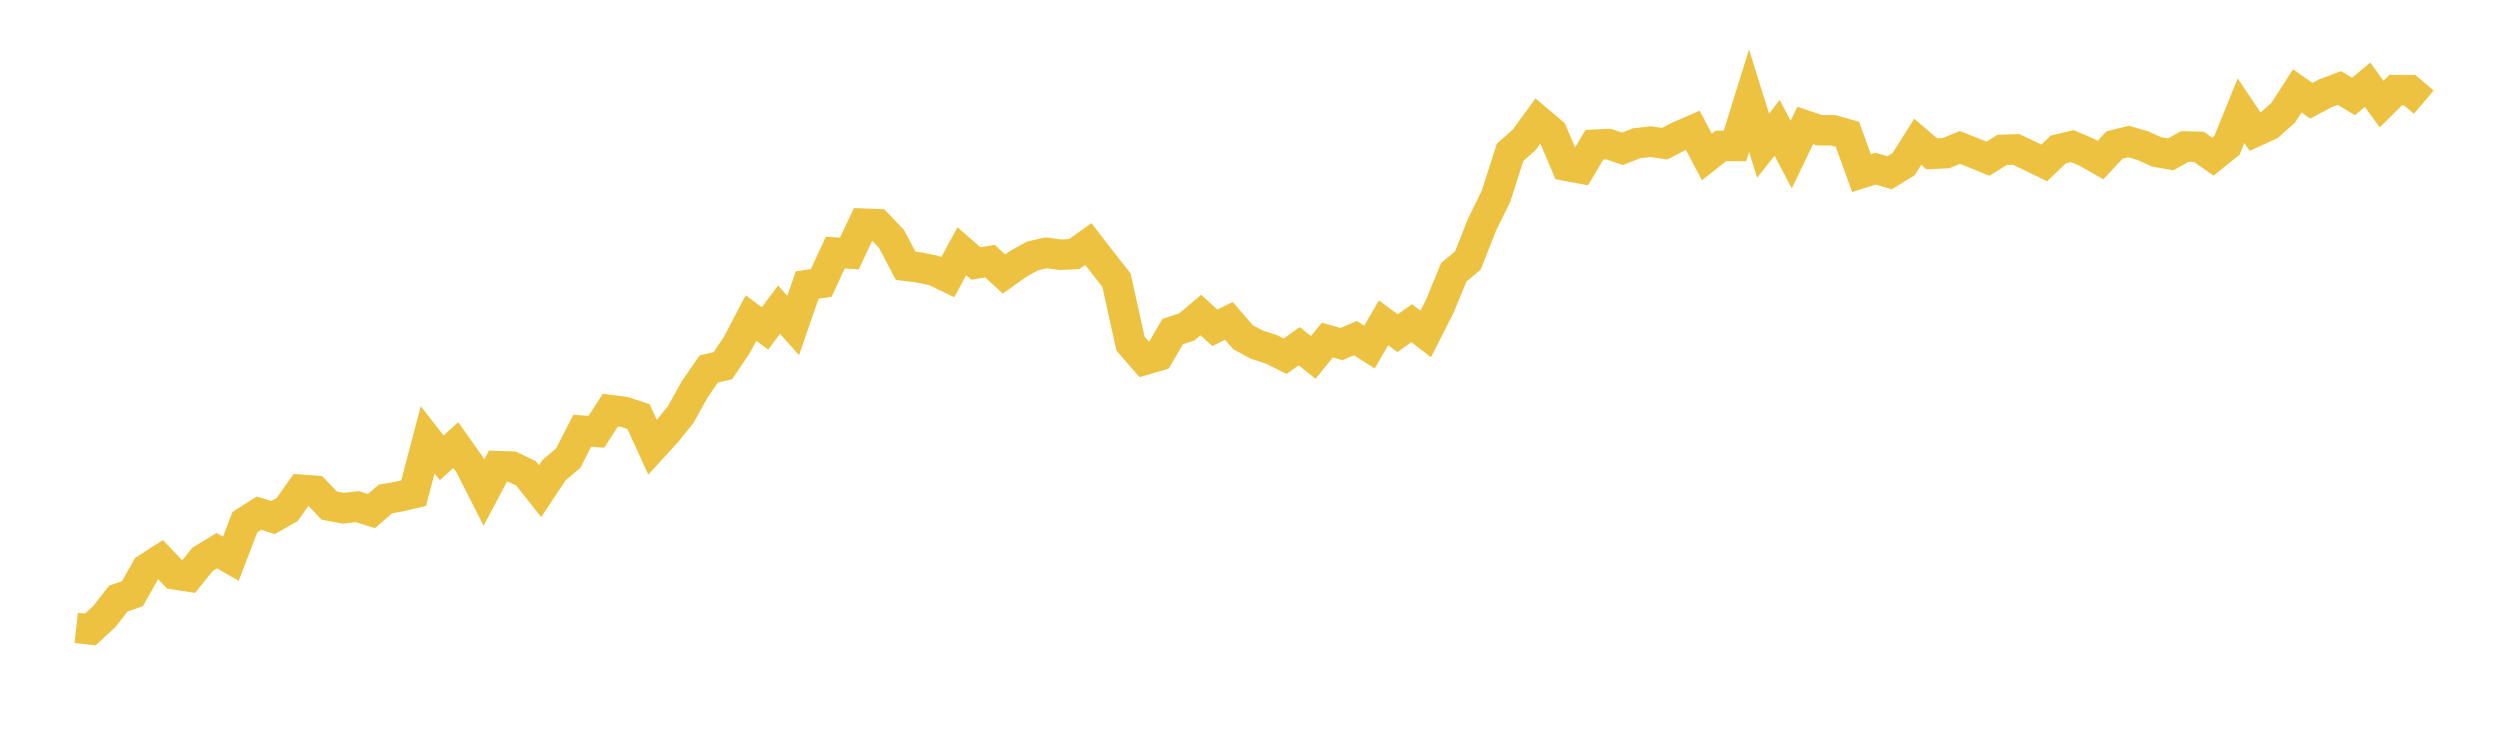 <svg width="164" height="48" xmlns="http://www.w3.org/2000/svg" xmlns:xlink="http://www.w3.org/1999/xlink"><path fill="none" stroke="rgb(237,194,64)" stroke-width="2" d="M5,41.189L5.922,41.294L6.844,40.444L7.766,39.264L8.689,38.944L9.611,37.304L10.533,36.713L11.455,37.679L12.377,37.821L13.299,36.682L14.222,36.123L15.144,36.654L16.066,34.251L16.988,33.663L17.91,33.951L18.832,33.432L19.754,32.128L20.677,32.201L21.599,33.17L22.521,33.342L23.443,33.234L24.365,33.527L25.287,32.732L26.21,32.569L27.132,32.355L28.054,28.852L28.976,30.037L29.898,29.194L30.82,30.5L31.743,32.319L32.665,30.579L33.587,30.61L34.509,31.056L35.431,32.222L36.353,30.83L37.275,30.055L38.198,28.255L39.12,28.328L40.042,26.904L40.964,27.023L41.886,27.326L42.808,29.347L43.731,28.337L44.653,27.192L45.575,25.536L46.497,24.202L47.419,23.994L48.341,22.624L49.263,20.865L50.186,21.543L51.108,20.309L52.03,21.356L52.952,18.698L53.874,18.561L54.796,16.57L55.719,16.629L56.641,14.673L57.563,14.708L58.485,15.676L59.407,17.433L60.329,17.551L61.251,17.742L62.174,18.183L63.096,16.482L64.018,17.287L64.94,17.13L65.862,17.977L66.784,17.318L67.707,16.801L68.629,16.583L69.551,16.71L70.473,16.666L71.395,16.009L72.317,17.203L73.24,18.374L74.162,22.545L75.084,23.602L76.006,23.332L76.928,21.751L77.85,21.446L78.772,20.666L79.695,21.504L80.617,21.049L81.539,22.119L82.461,22.615L83.383,22.908L84.305,23.368L85.228,22.709L86.15,23.448L87.072,22.309L87.994,22.57L88.916,22.18L89.838,22.768L90.76,21.176L91.683,21.859L92.605,21.197L93.527,21.908L94.449,20.093L95.371,17.855L96.293,17.086L97.216,14.747L98.138,12.874L99.06,9.994L99.982,9.178L100.904,7.912L101.826,8.693L102.749,10.871L103.671,11.045L104.593,9.496L105.515,9.451L106.437,9.762L107.359,9.398L108.281,9.293L109.204,9.426L110.126,8.946L111.048,8.548L111.97,10.296L112.892,9.57L113.814,9.575L114.737,6.606L115.659,9.552L116.581,8.385L117.503,10.139L118.425,8.232L119.347,8.544L120.269,8.551L121.192,8.813L122.114,11.354L123.036,11.063L123.958,11.334L124.88,10.767L125.802,9.3L126.725,10.091L127.647,10.047L128.569,9.673L129.491,10.036L130.413,10.413L131.335,9.831L132.257,9.802L133.18,10.238L134.102,10.689L135.024,9.805L135.946,9.584L136.868,9.977L137.79,10.501L138.713,9.512L139.635,9.284L140.557,9.55L141.479,9.966L142.401,10.126L143.323,9.609L144.246,9.634L145.168,10.273L146.09,9.533L147.012,7.261L147.934,8.635L148.856,8.217L149.778,7.396L150.701,5.961L151.623,6.61L152.545,6.119L153.467,5.773L154.389,6.334L155.311,5.559L156.234,6.828L157.156,5.911L158.078,5.915L159,6.702"></path></svg>